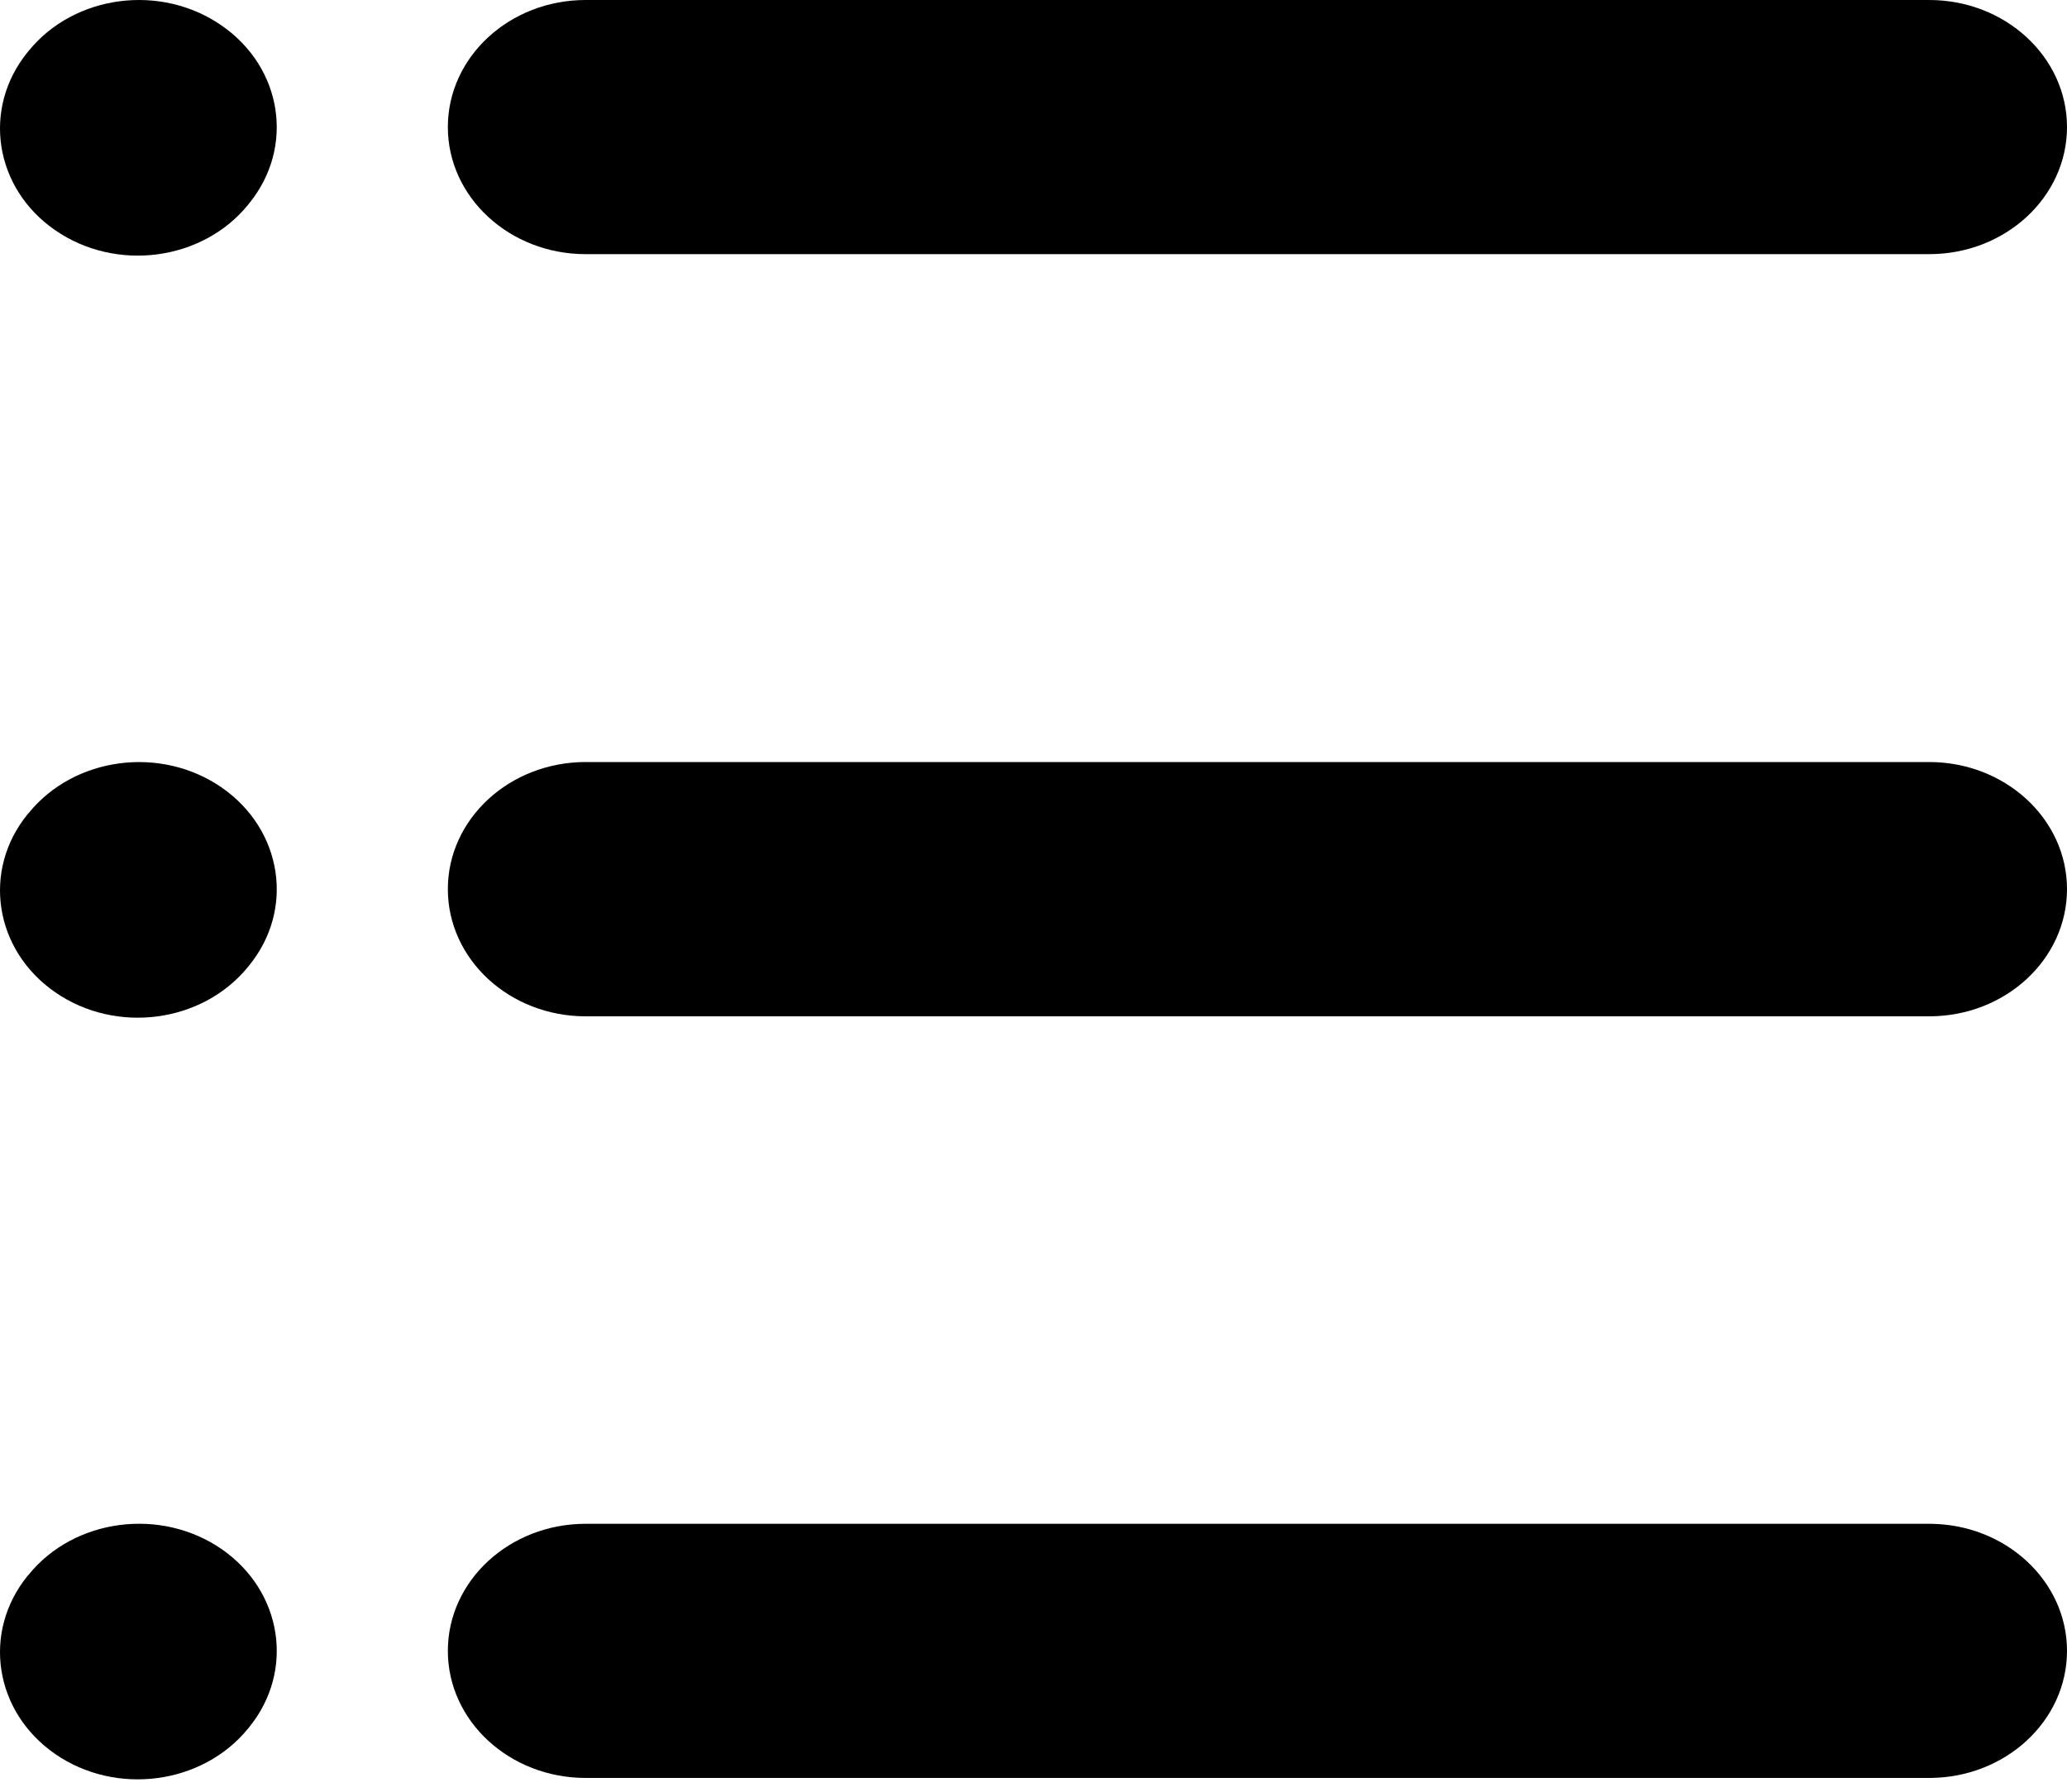 <svg width="15" height="13" viewBox="0 0 15 13" fill="none" xmlns="http://www.w3.org/2000/svg">
<path fill-rule="evenodd" clip-rule="evenodd" d="M3.25 0.922C3.25 0.413 3.698 0 4.25 0H14C14.552 0 15 0.413 15 0.922C15 1.431 14.552 1.844 14 1.844H4.25C3.698 1.844 3.25 1.431 3.25 0.922Z" fill="black"/>
<path fill-rule="evenodd" clip-rule="evenodd" d="M1.608 0.185C2.05 0.49 2.14 1.068 1.808 1.476L1.8 1.486C1.469 1.893 0.842 1.976 0.4 1.67C-0.042 1.365 -0.131 0.786 0.2 0.379L0.208 0.369C0.54 -0.039 1.167 -0.121 1.608 0.185Z" fill="black"/>
<path fill-rule="evenodd" clip-rule="evenodd" d="M1.609 5.714C2.05 6.02 2.14 6.598 1.808 7.005L1.8 7.015C1.468 7.423 0.841 7.505 0.4 7.199C-0.042 6.893 -0.131 6.315 0.2 5.908L0.209 5.898C0.54 5.491 1.167 5.408 1.609 5.714Z" fill="black"/>
<path fill-rule="evenodd" clip-rule="evenodd" d="M1.609 11.24C2.05 11.546 2.14 12.124 1.808 12.532L1.8 12.542C1.468 12.949 0.841 13.031 0.4 12.726C-0.042 12.42 -0.131 11.842 0.2 11.434L0.209 11.424C0.54 11.017 1.167 10.935 1.609 11.24Z" fill="black"/>
<path fill-rule="evenodd" clip-rule="evenodd" d="M3.25 6.451C3.25 5.942 3.698 5.529 4.25 5.529H14C14.552 5.529 15 5.942 15 6.451C15 6.961 14.552 7.374 14 7.374H4.25C3.698 7.374 3.25 6.961 3.25 6.451Z" fill="black"/>
<path fill-rule="evenodd" clip-rule="evenodd" d="M3.25 11.978C3.25 11.469 3.698 11.056 4.25 11.056H14C14.552 11.056 15 11.469 15 11.978C15 12.487 14.552 12.9 14 12.9H4.25C3.698 12.9 3.25 12.487 3.25 11.978Z" fill="black"/>
</svg>
